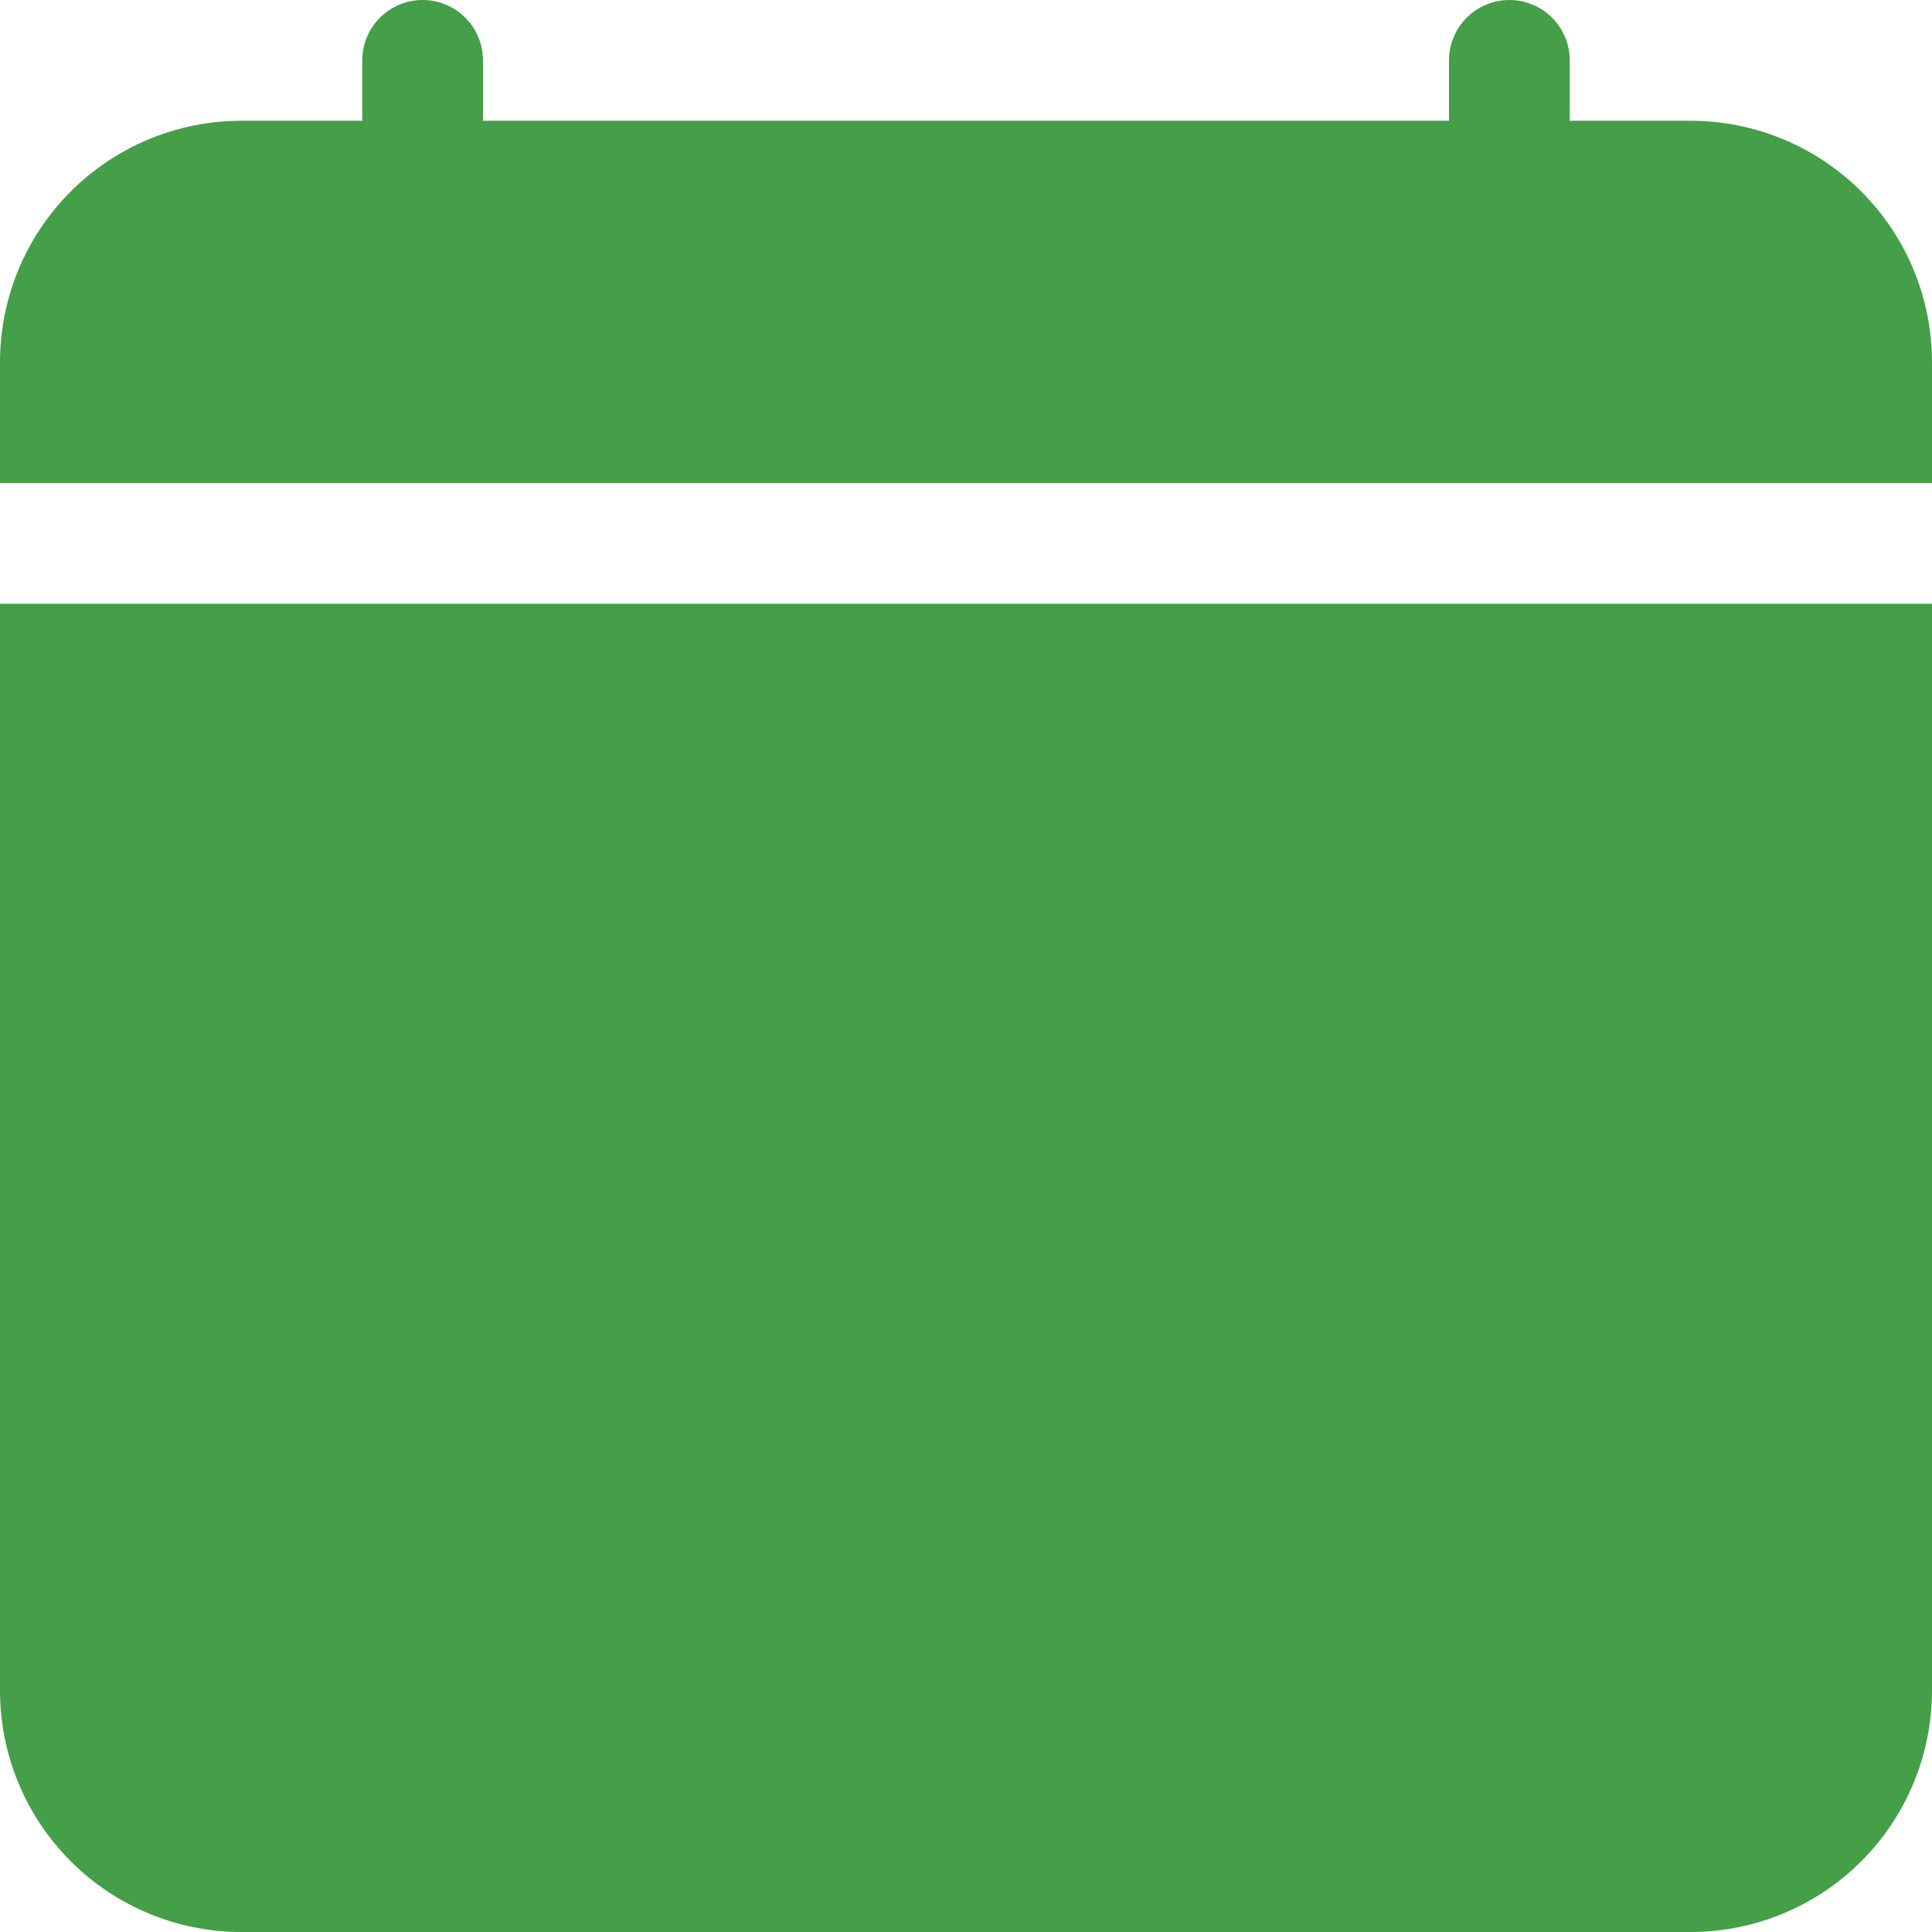 <?xml version="1.0" encoding="UTF-8"?> <svg xmlns="http://www.w3.org/2000/svg" width="91" height="91" viewBox="0 0 91 91" fill="none"> <path d="M19.906 0C20.66 0 21.384 0.3 21.917 0.833C22.45 1.366 22.75 2.09 22.75 2.844V5.688H68.25V2.844C68.25 2.09 68.55 1.366 69.083 0.833C69.616 0.3 70.34 0 71.094 0C71.848 0 72.571 0.3 73.105 0.833C73.638 1.366 73.938 2.09 73.938 2.844V5.688H79.625C82.642 5.688 85.535 6.886 87.668 9.019C89.802 11.152 91 14.046 91 17.062V79.625C91 82.642 89.802 85.535 87.668 87.668C85.535 89.802 82.642 91 79.625 91H11.375C8.358 91 5.465 89.802 3.332 87.668C1.198 85.535 0 82.642 0 79.625V28.438H91V22.75H0V17.062C0 14.046 1.198 11.152 3.332 9.019C5.465 6.886 8.358 5.688 11.375 5.688H17.062V2.844C17.062 2.09 17.362 1.366 17.895 0.833C18.429 0.3 19.152 0 19.906 0V0Z" fill="#449F48"></path> </svg> 